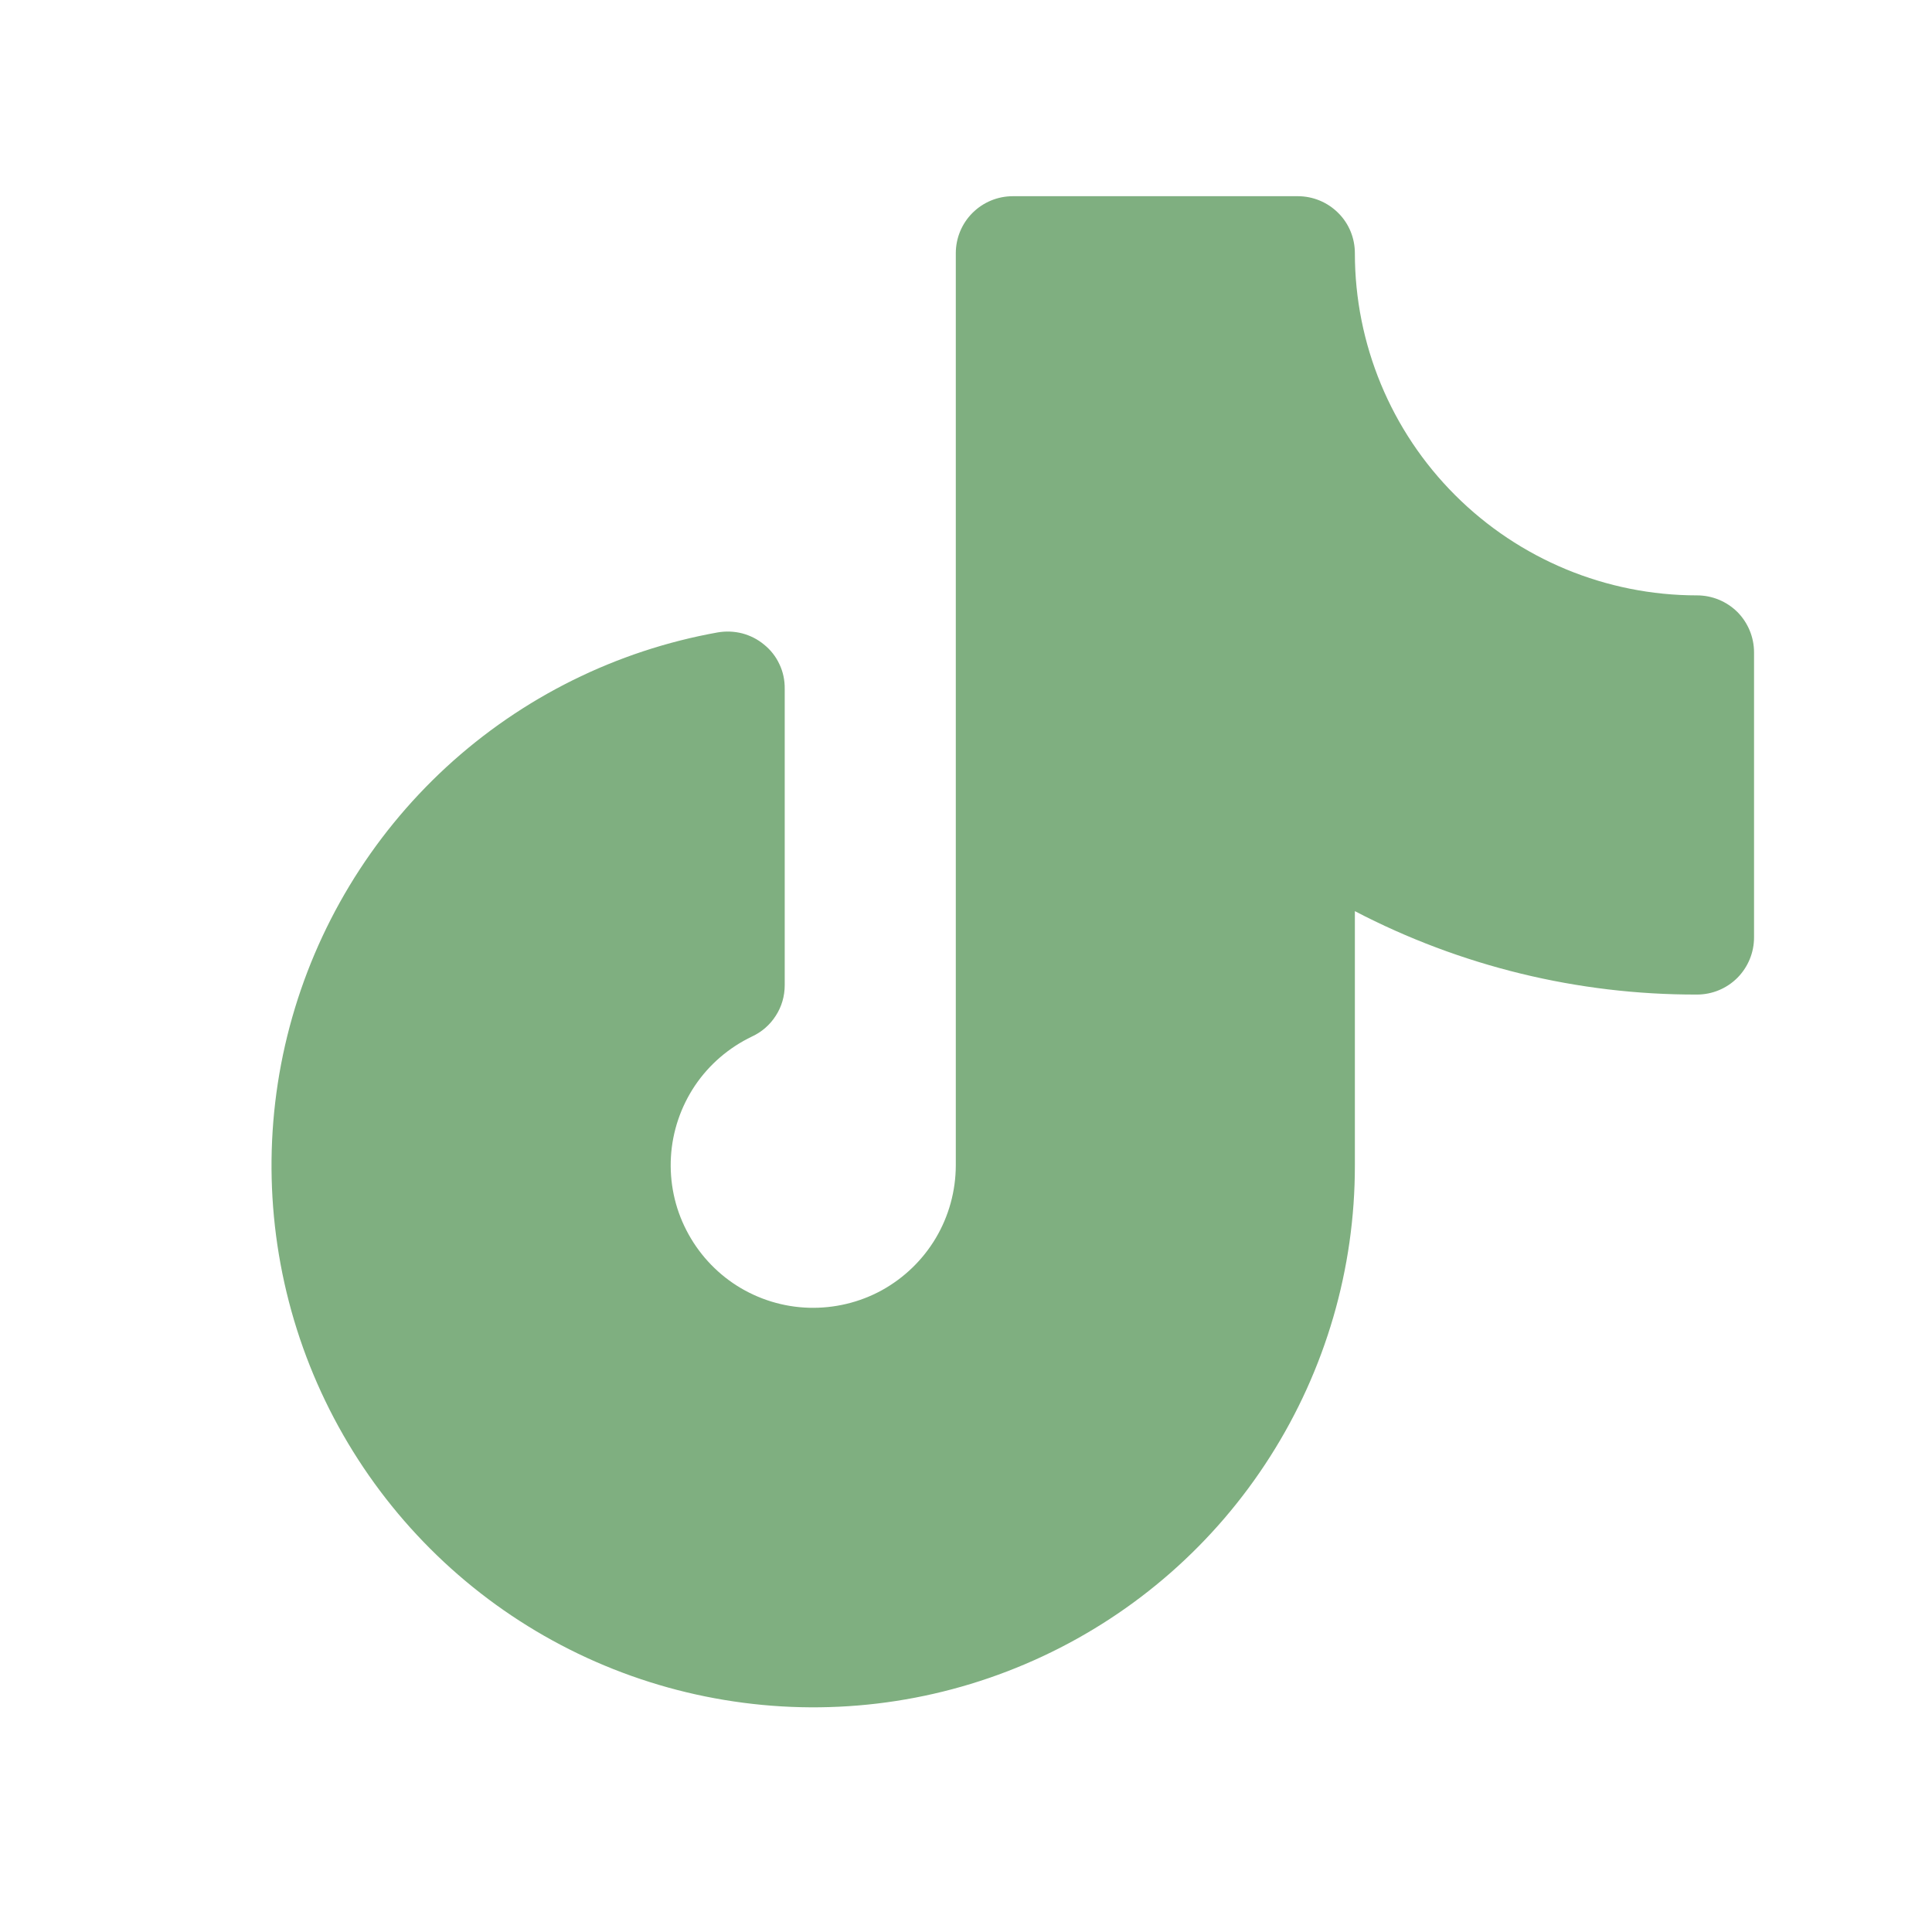 <svg width="18" height="18" viewBox="0 0 18 18" fill="none" xmlns="http://www.w3.org/2000/svg">
<path d="M16.342 6.078V8.734C16.342 8.875 16.286 9.01 16.187 9.11C16.087 9.21 15.952 9.266 15.811 9.266C14.701 9.269 13.607 9.002 12.623 8.489V10.859C12.624 11.819 12.35 12.76 11.834 13.57C11.319 14.38 10.583 15.026 9.713 15.432C8.843 15.839 7.875 15.989 6.923 15.864C5.971 15.74 5.074 15.347 4.338 14.731C3.602 14.115 3.056 13.301 2.766 12.386C2.476 11.471 2.452 10.492 2.699 9.564C2.946 8.636 3.452 7.798 4.158 7.147C4.864 6.497 5.742 6.061 6.687 5.892C6.763 5.879 6.84 5.882 6.915 5.901C6.99 5.921 7.059 5.956 7.118 6.005C7.18 6.055 7.229 6.117 7.262 6.189C7.296 6.26 7.312 6.338 7.311 6.417V9.179C7.311 9.28 7.283 9.378 7.228 9.463C7.174 9.548 7.097 9.615 7.006 9.657C6.791 9.76 6.608 9.917 6.475 10.114C6.343 10.311 6.265 10.54 6.251 10.777C6.237 11.014 6.286 11.251 6.395 11.462C6.503 11.673 6.666 11.852 6.866 11.979C7.067 12.106 7.298 12.177 7.535 12.184C7.773 12.191 8.008 12.135 8.216 12.021C8.424 11.906 8.598 11.738 8.719 11.534C8.84 11.33 8.904 11.097 8.905 10.859V2.359C8.905 2.218 8.961 2.083 9.06 1.984C9.16 1.884 9.295 1.828 9.436 1.828H12.092C12.233 1.828 12.368 1.884 12.468 1.984C12.568 2.083 12.623 2.218 12.623 2.359C12.623 3.205 12.959 4.016 13.557 4.613C14.155 5.211 14.966 5.547 15.811 5.547C15.952 5.547 16.087 5.603 16.187 5.702C16.286 5.802 16.342 5.937 16.342 6.078Z" fill="#7FAF80"/>
</svg>
